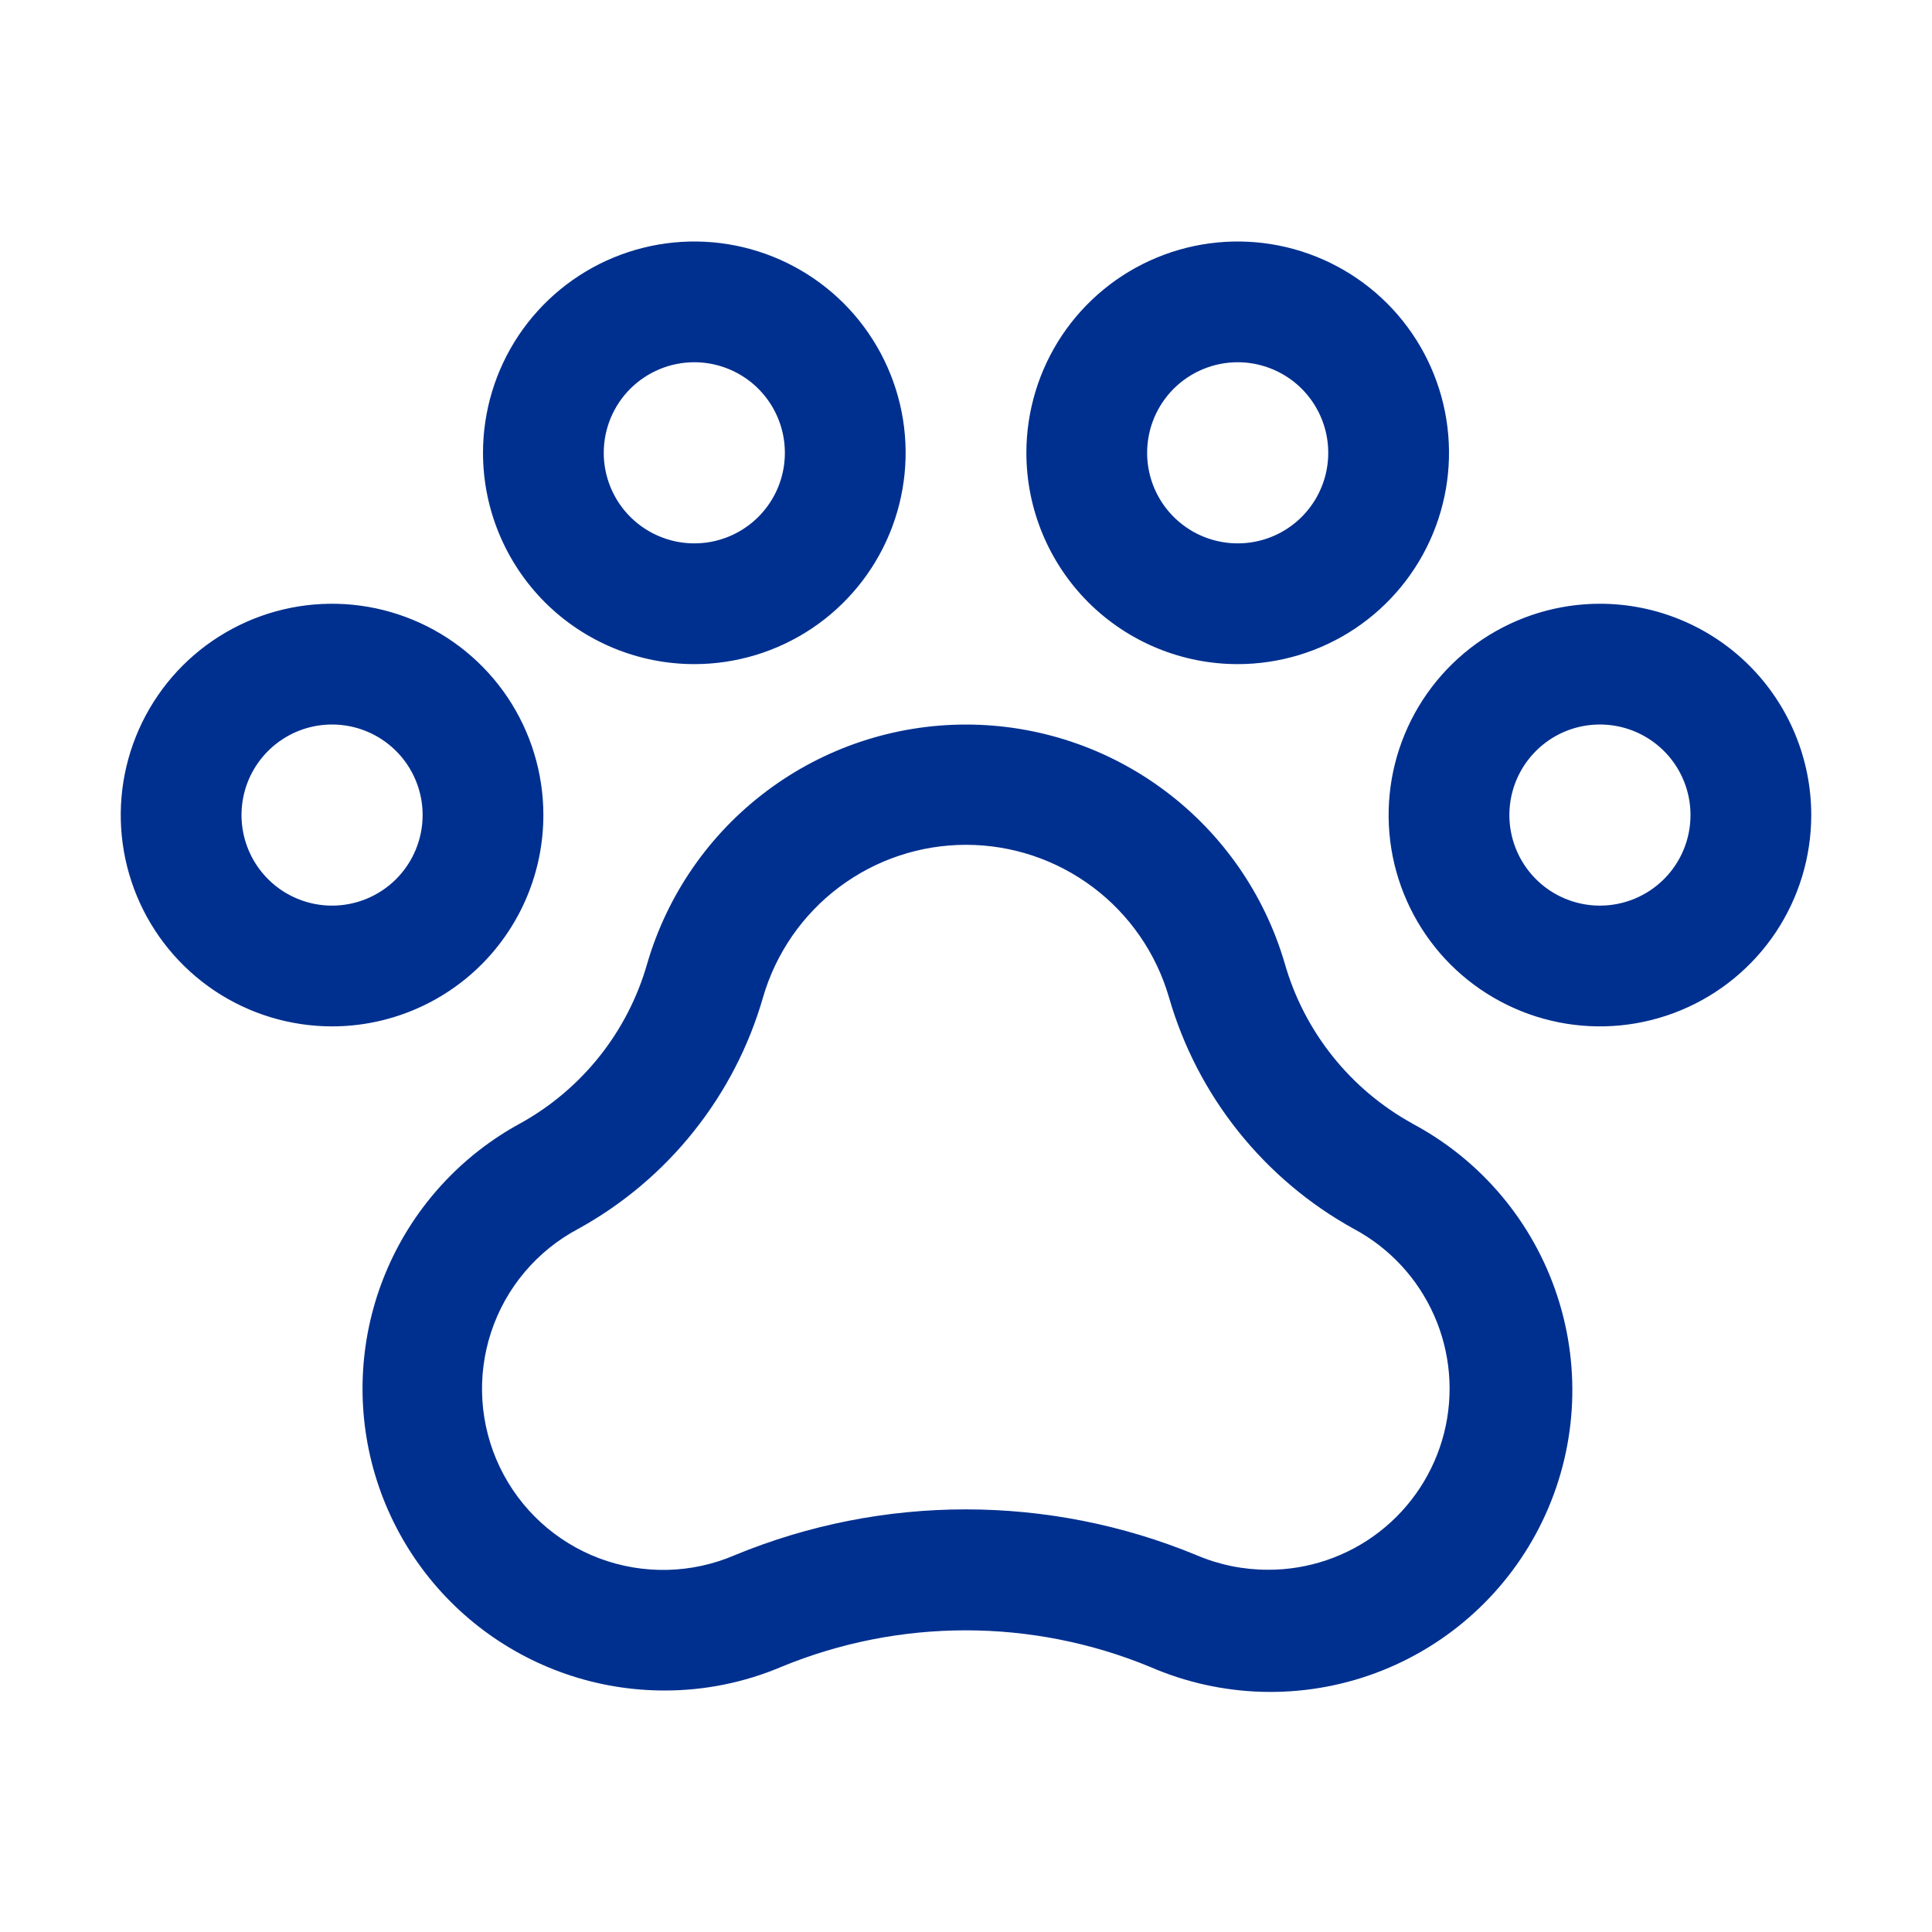 <svg width="40" height="40" viewBox="0 0 40 40" fill="none" xmlns="http://www.w3.org/2000/svg">
<path d="M33.125 12.5C32.26 12.5 31.414 12.757 30.694 13.237C29.975 13.718 29.414 14.401 29.083 15.201C28.752 16 28.665 16.88 28.834 17.729C29.003 18.577 29.42 19.357 30.031 19.969C30.643 20.58 31.423 20.997 32.272 21.166C33.12 21.335 34 21.248 34.799 20.917C35.599 20.586 36.282 20.025 36.763 19.306C37.243 18.586 37.5 17.74 37.5 16.875C37.5 15.715 37.039 14.602 36.219 13.781C35.398 12.961 34.285 12.5 33.125 12.5ZM33.125 18.75C32.754 18.75 32.392 18.64 32.083 18.434C31.775 18.228 31.535 17.935 31.393 17.593C31.251 17.25 31.214 16.873 31.286 16.509C31.358 16.145 31.537 15.811 31.799 15.549C32.061 15.287 32.395 15.108 32.759 15.036C33.123 14.964 33.5 15.001 33.843 15.143C34.185 15.285 34.478 15.525 34.684 15.833C34.89 16.142 35 16.504 35 16.875C35 17.372 34.803 17.849 34.451 18.201C34.099 18.552 33.622 18.75 33.125 18.75ZM11.25 16.875C11.25 16.01 10.993 15.164 10.513 14.444C10.032 13.725 9.349 13.164 8.549 12.833C7.75 12.502 6.87 12.415 6.021 12.584C5.173 12.753 4.393 13.17 3.781 13.781C3.17 14.393 2.753 15.173 2.584 16.021C2.415 16.87 2.502 17.75 2.833 18.549C3.164 19.349 3.725 20.032 4.444 20.513C5.164 20.993 6.01 21.25 6.875 21.25C8.035 21.25 9.148 20.789 9.969 19.969C10.789 19.148 11.25 18.035 11.25 16.875ZM6.875 18.75C6.504 18.75 6.142 18.64 5.833 18.434C5.525 18.228 5.285 17.935 5.143 17.593C5.001 17.25 4.964 16.873 5.036 16.509C5.108 16.145 5.287 15.811 5.549 15.549C5.811 15.287 6.145 15.108 6.509 15.036C6.873 14.964 7.25 15.001 7.593 15.143C7.935 15.285 8.228 15.525 8.434 15.833C8.64 16.142 8.75 16.504 8.75 16.875C8.75 17.372 8.552 17.849 8.201 18.201C7.849 18.552 7.372 18.75 6.875 18.75ZM14.375 13.75C15.24 13.75 16.086 13.493 16.806 13.013C17.525 12.532 18.086 11.849 18.417 11.049C18.748 10.25 18.835 9.37 18.666 8.521C18.497 7.673 18.08 6.893 17.469 6.281C16.857 5.67 16.077 5.253 15.229 5.084C14.38 4.915 13.5 5.002 12.701 5.333C11.901 5.664 11.218 6.225 10.737 6.944C10.257 7.664 10 8.51 10 9.375C10 10.535 10.461 11.648 11.281 12.469C12.102 13.289 13.215 13.75 14.375 13.75ZM14.375 7.5C14.746 7.5 15.108 7.61 15.417 7.816C15.725 8.022 15.965 8.315 16.107 8.657C16.249 9 16.286 9.377 16.214 9.741C16.142 10.104 15.963 10.439 15.701 10.701C15.439 10.963 15.104 11.142 14.741 11.214C14.377 11.286 14 11.249 13.658 11.107C13.315 10.965 13.022 10.725 12.816 10.417C12.61 10.108 12.5 9.746 12.5 9.375C12.5 8.878 12.697 8.401 13.049 8.049C13.401 7.698 13.878 7.5 14.375 7.5ZM25.625 13.75C26.49 13.75 27.336 13.493 28.056 13.013C28.775 12.532 29.336 11.849 29.667 11.049C29.998 10.25 30.085 9.37 29.916 8.521C29.747 7.673 29.331 6.893 28.719 6.281C28.107 5.67 27.327 5.253 26.479 5.084C25.63 4.915 24.75 5.002 23.951 5.333C23.151 5.664 22.468 6.225 21.987 6.944C21.507 7.664 21.25 8.51 21.25 9.375C21.25 10.535 21.711 11.648 22.531 12.469C23.352 13.289 24.465 13.75 25.625 13.75ZM25.625 7.5C25.996 7.5 26.358 7.61 26.667 7.816C26.975 8.022 27.215 8.315 27.357 8.657C27.499 9 27.536 9.377 27.464 9.741C27.392 10.104 27.213 10.439 26.951 10.701C26.689 10.963 26.355 11.142 25.991 11.214C25.627 11.286 25.25 11.249 24.907 11.107C24.565 10.965 24.272 10.725 24.066 10.417C23.86 10.108 23.75 9.746 23.75 9.375C23.75 8.878 23.948 8.401 24.299 8.049C24.651 7.698 25.128 7.5 25.625 7.5ZM29.238 23.259C28.603 22.909 28.043 22.437 27.591 21.87C27.138 21.303 26.802 20.653 26.602 19.956C26.186 18.527 25.318 17.271 24.127 16.378C22.937 15.484 21.488 15.001 20 15.001C18.512 15.001 17.063 15.484 15.873 16.378C14.682 17.271 13.814 18.527 13.398 19.956C12.997 21.358 12.056 22.544 10.781 23.253C9.559 23.915 8.591 24.965 8.033 26.238C7.474 27.511 7.356 28.934 7.696 30.281C8.037 31.629 8.817 32.825 9.913 33.679C11.01 34.534 12.36 34.999 13.75 35C14.583 35.002 15.408 34.836 16.175 34.511C18.62 33.502 21.366 33.502 23.811 34.511C25.292 35.155 26.965 35.201 28.479 34.639C29.994 34.076 31.231 32.95 31.933 31.495C32.635 30.04 32.746 28.37 32.243 26.835C31.741 25.3 30.664 24.019 29.238 23.261V23.259ZM26.25 32.5C25.742 32.5 25.24 32.398 24.773 32.198C21.712 30.934 18.274 30.934 15.213 32.198C14.323 32.581 13.319 32.605 12.412 32.265C11.505 31.925 10.765 31.247 10.347 30.373C9.929 29.5 9.865 28.498 10.169 27.578C10.472 26.658 11.12 25.892 11.977 25.439C12.897 24.931 13.709 24.246 14.364 23.423C15.02 22.601 15.508 21.658 15.798 20.647C16.063 19.737 16.615 18.937 17.373 18.368C18.131 17.799 19.052 17.491 20 17.491C20.948 17.491 21.869 17.799 22.627 18.368C23.385 18.937 23.937 19.737 24.202 20.647C24.493 21.66 24.982 22.605 25.64 23.428C26.298 24.251 27.111 24.937 28.034 25.445C28.772 25.841 29.355 26.471 29.693 27.237C30.031 28.002 30.103 28.858 29.898 29.67C29.692 30.481 29.222 31.2 28.561 31.713C27.9 32.225 27.087 32.503 26.25 32.5Z" fill="#00308F"/>
</svg>
